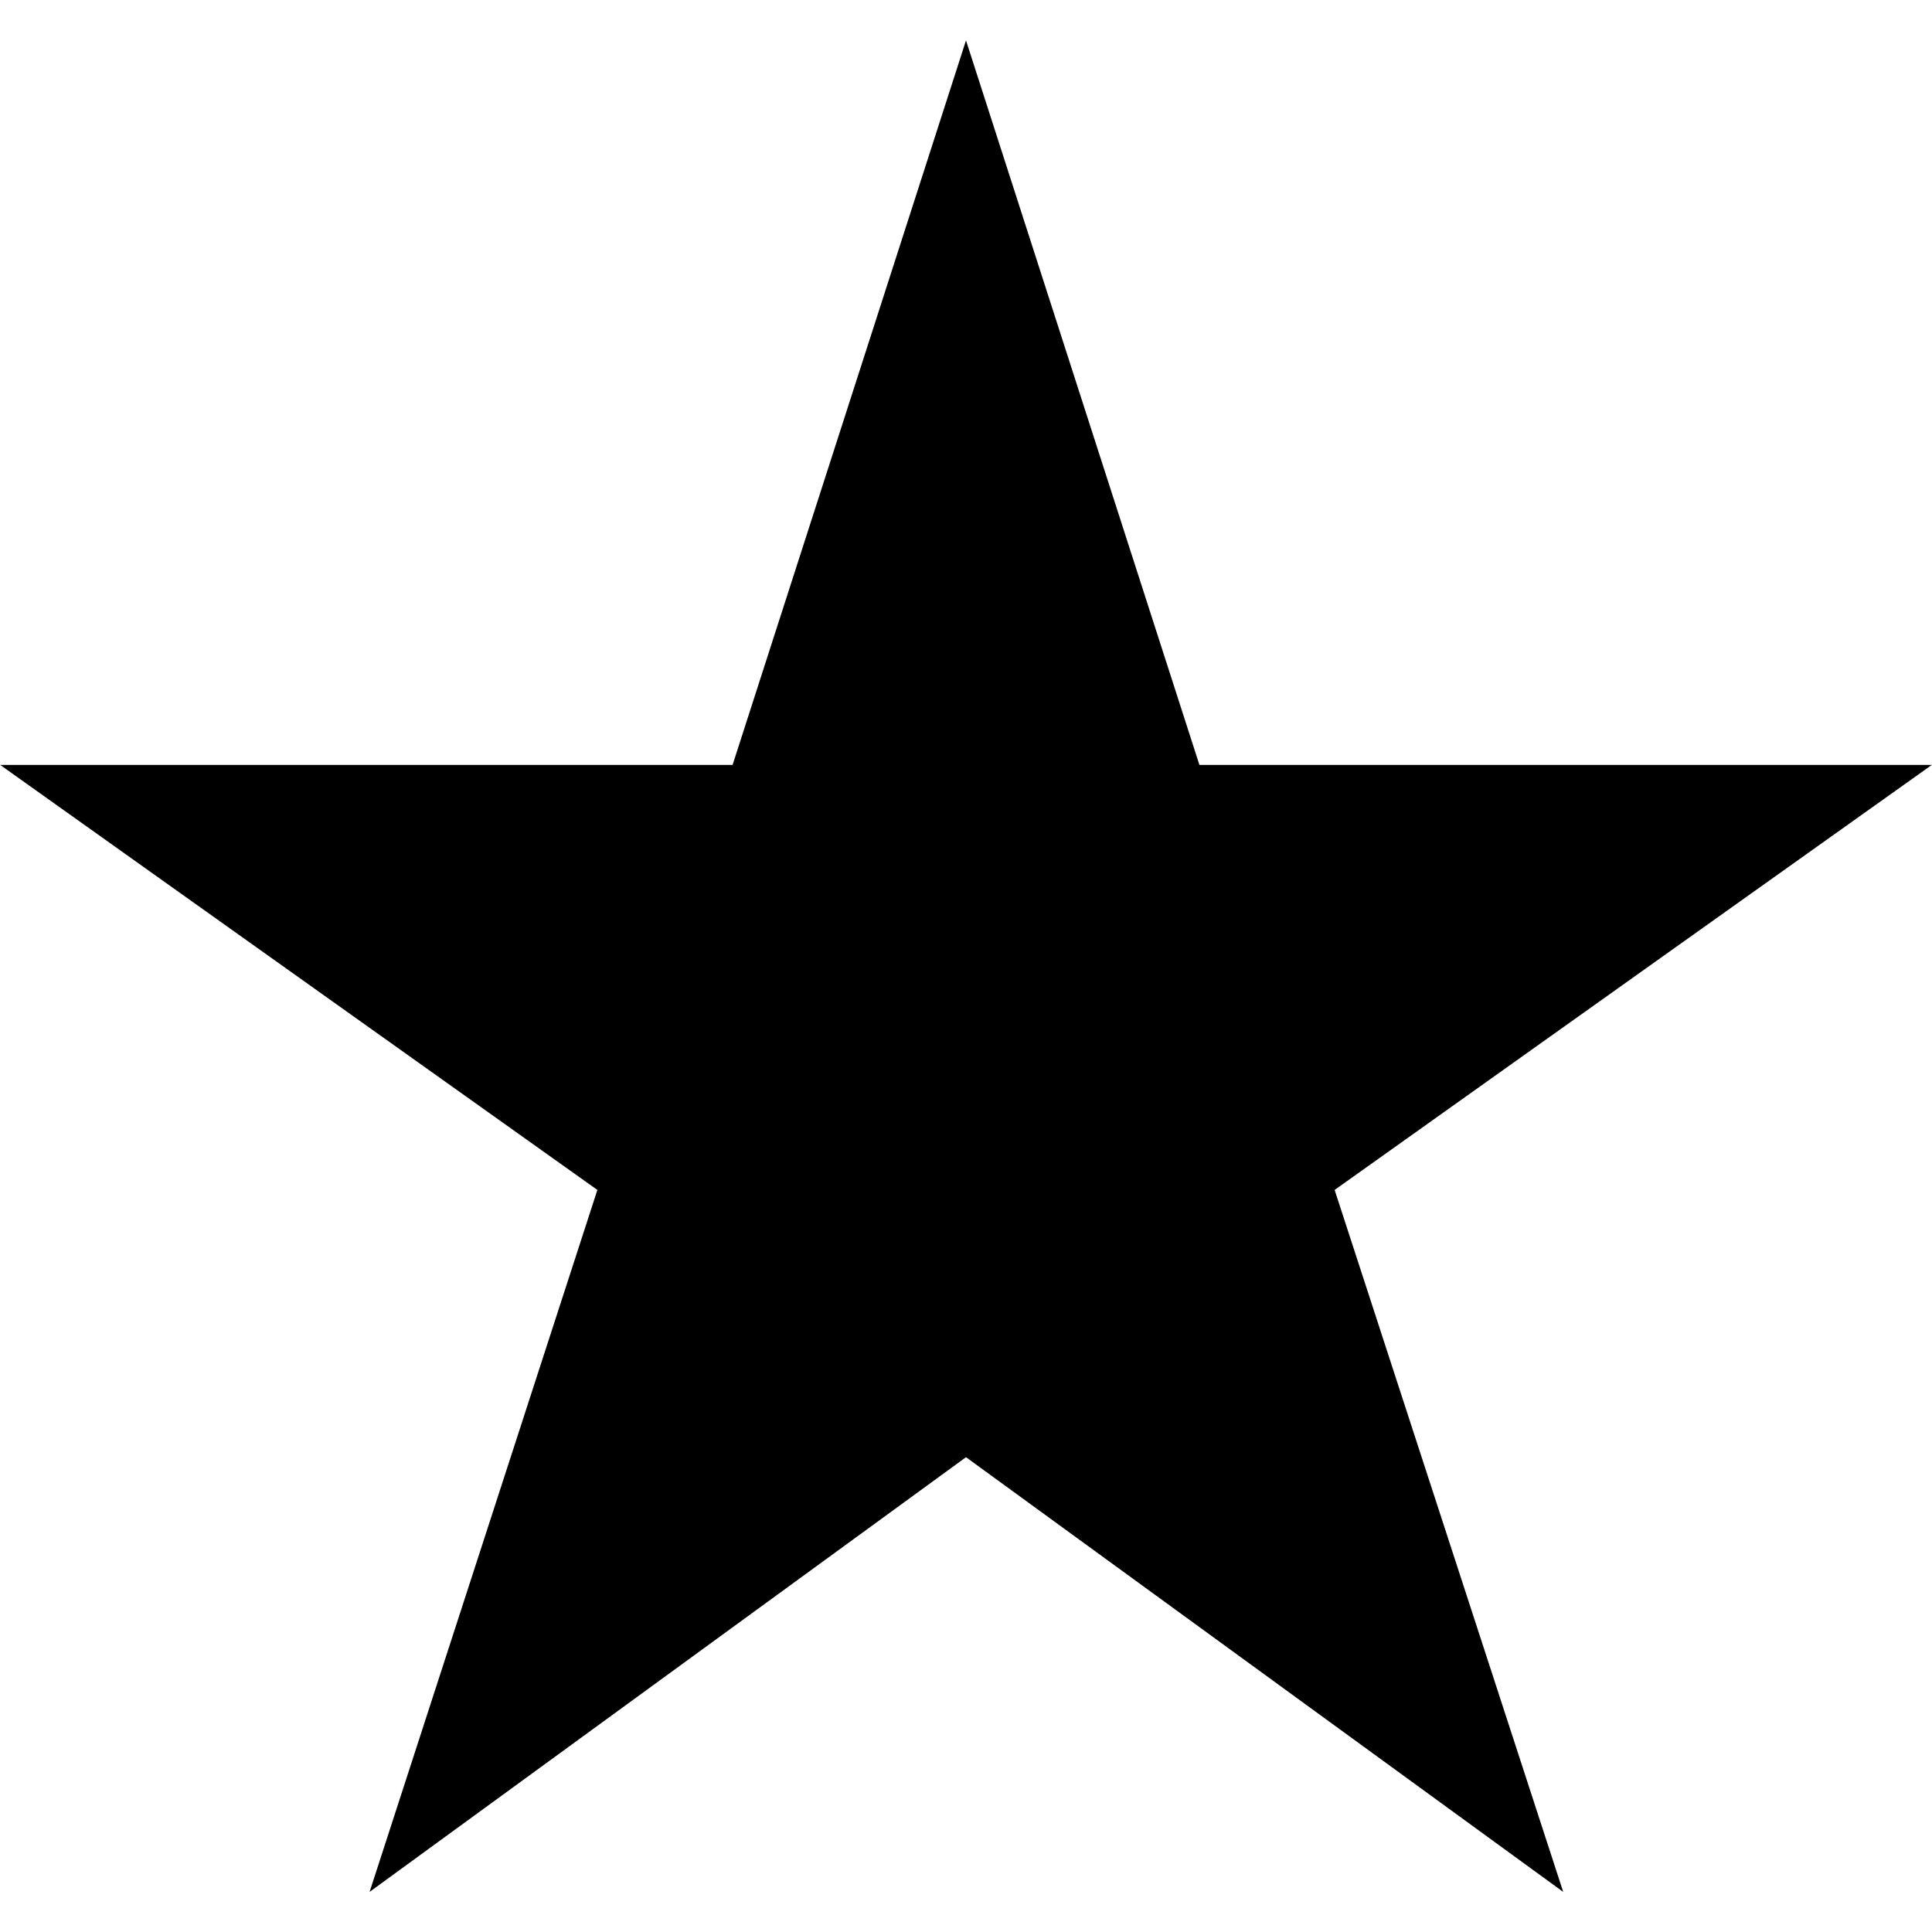 <svg version="1.0" preserveAspectRatio="xMidYMid meet" height="1080" viewBox="0 0 810 810" zoomAndPan="magnify" width="1080" xmlns:xlink="http://www.w3.org/1999/xlink" xmlns="http://www.w3.org/2000/svg"><defs><clipPath id="92f022dc18"><path clip-rule="nonzero" d="M 0 16.938 L 810 16.938 L 810 793.188 L 0 793.188 Z M 0 16.938"></path></clipPath></defs><g clip-path="url(#92f022dc18)"><path fill-rule="nonzero" fill-opacity="1" d="M 405 610.938 L 655.383 793.188 L 559.551 498.887 L 809.934 320.688 L 502.859 320.688 L 405 16.938 L 307.141 320.688 L 0.066 320.688 L 250.449 498.887 L 154.953 793.188 Z M 405 610.938" fill="#000000"></path></g></svg>